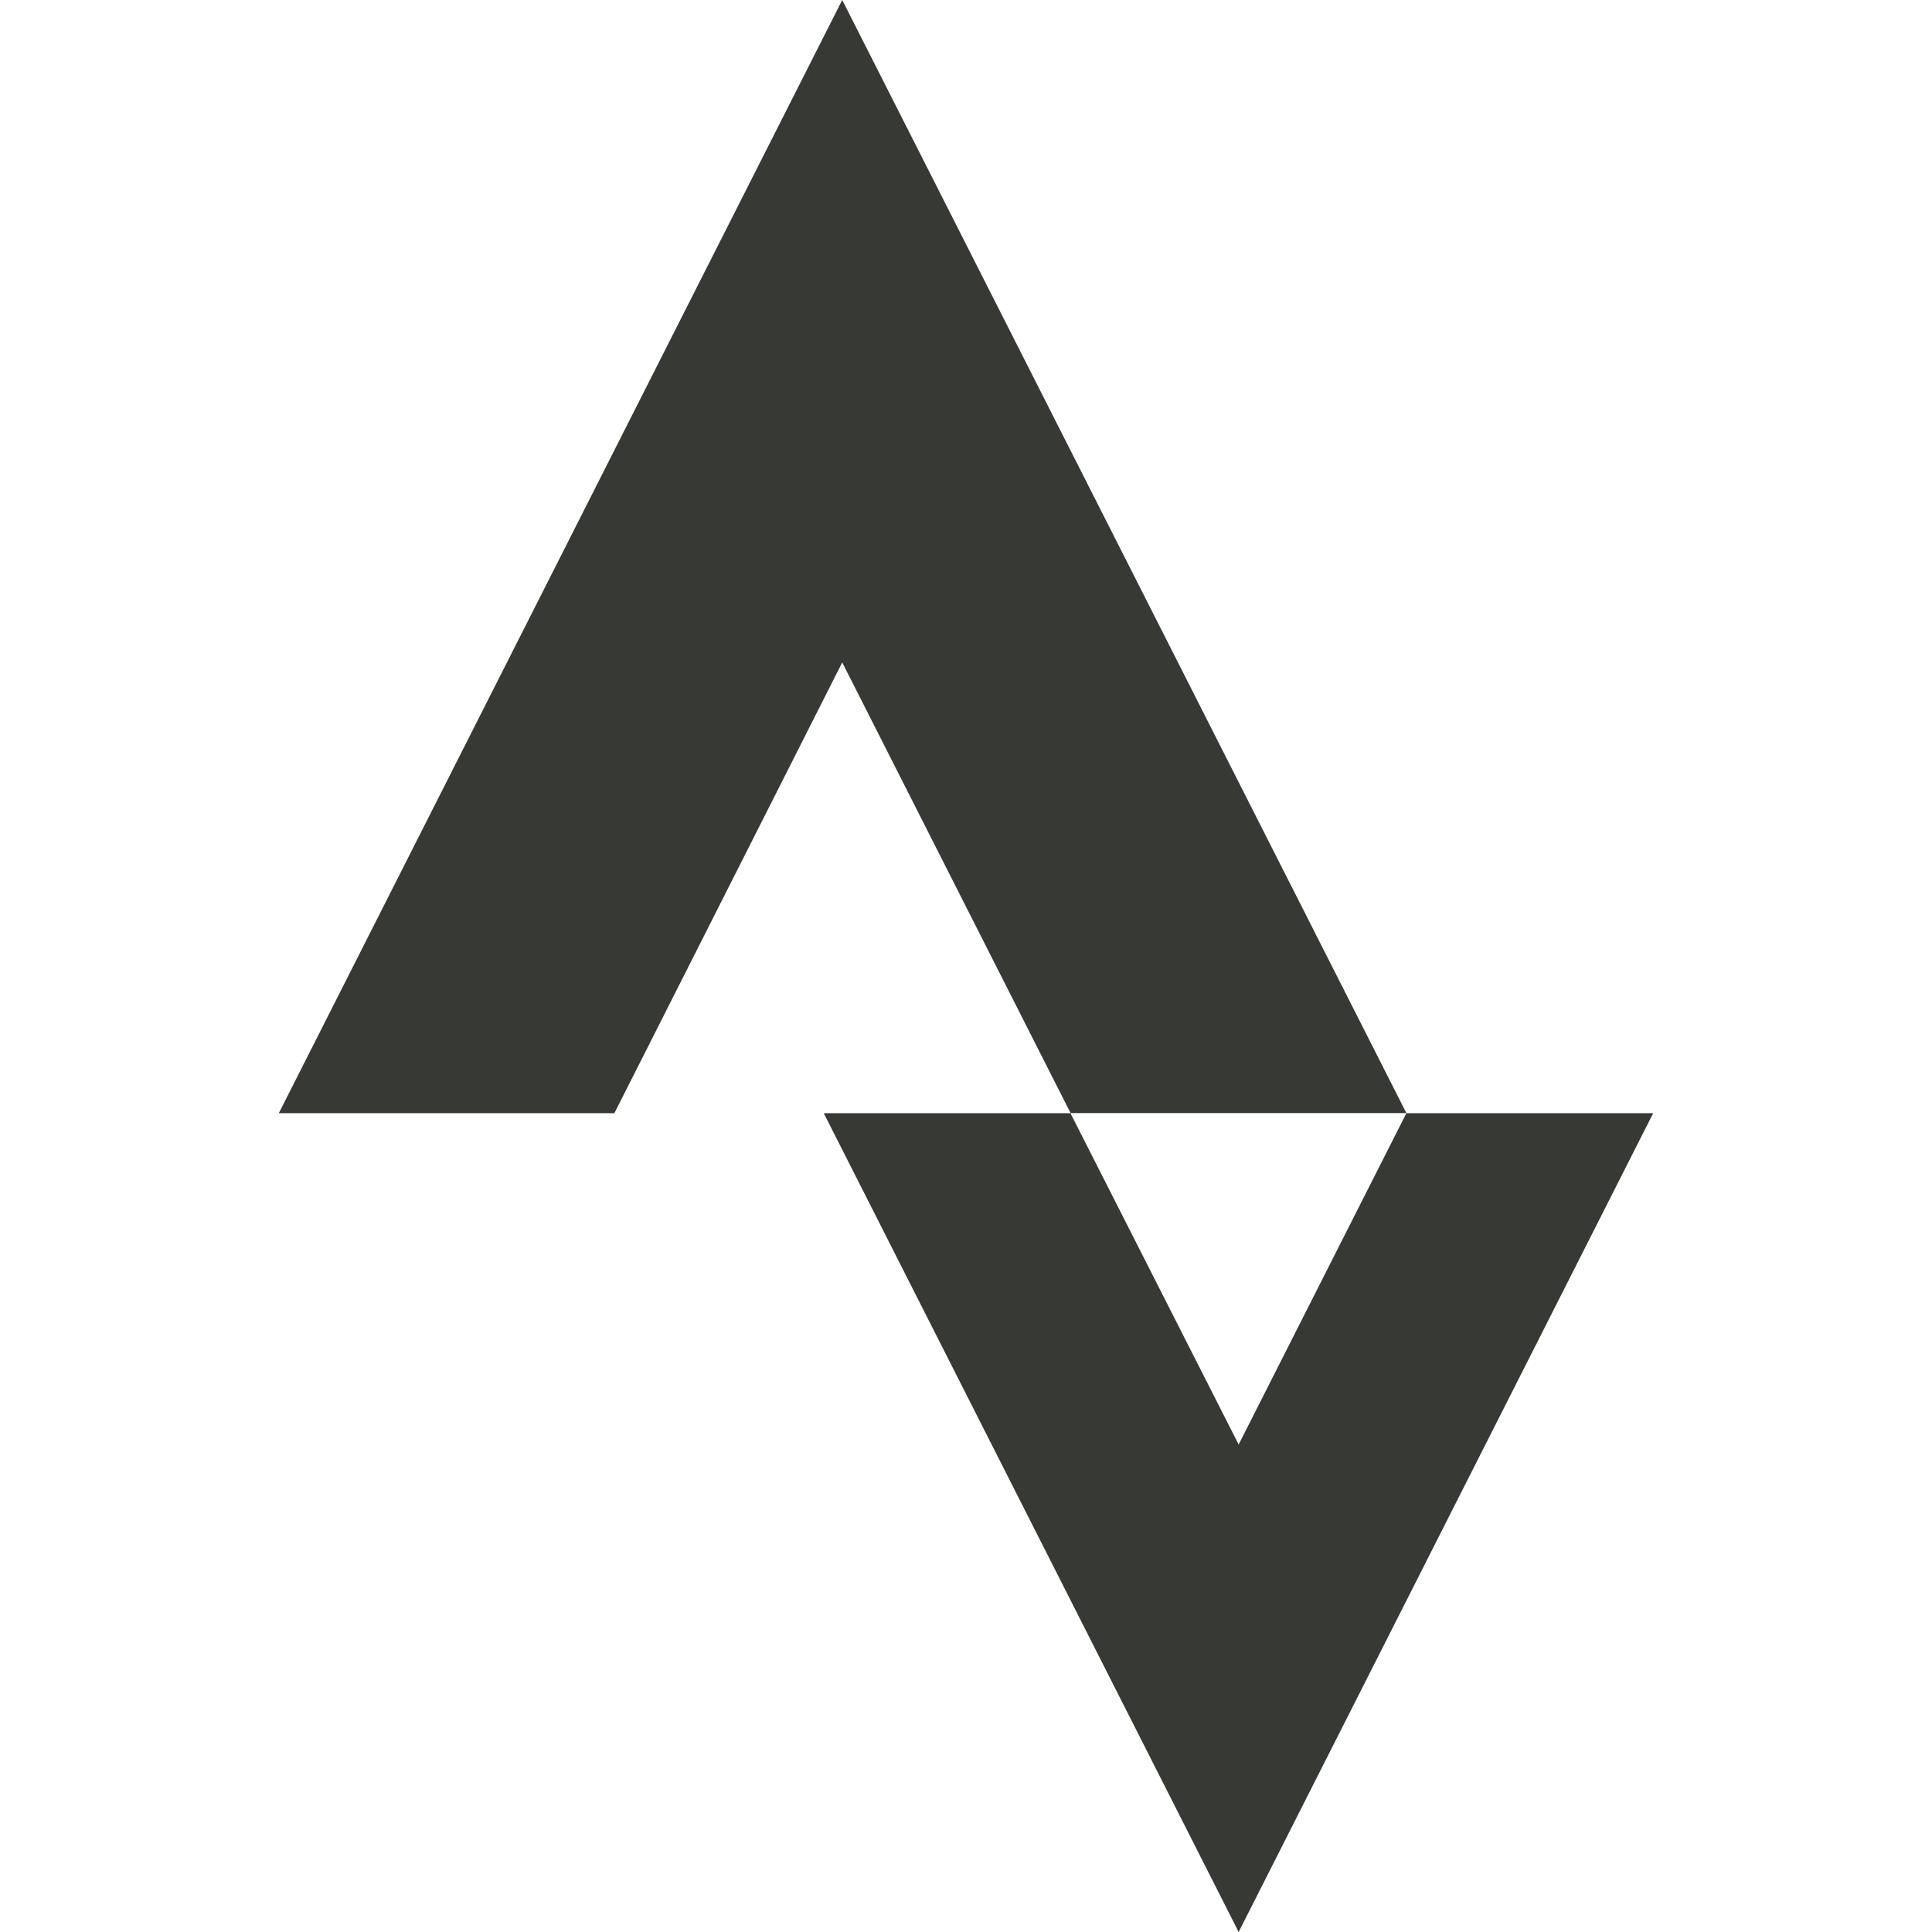 <svg width="16" height="16" viewBox="0 0 16 16" fill="none" xmlns="http://www.w3.org/2000/svg">
<path d="M10.258 11.963L8.865 9.219H6.822L10.258 16L13.691 9.219H11.647M6.975 5.486L8.866 9.218H11.647L6.975 0L2.309 9.219H5.088" fill="#373935"/>
</svg>
